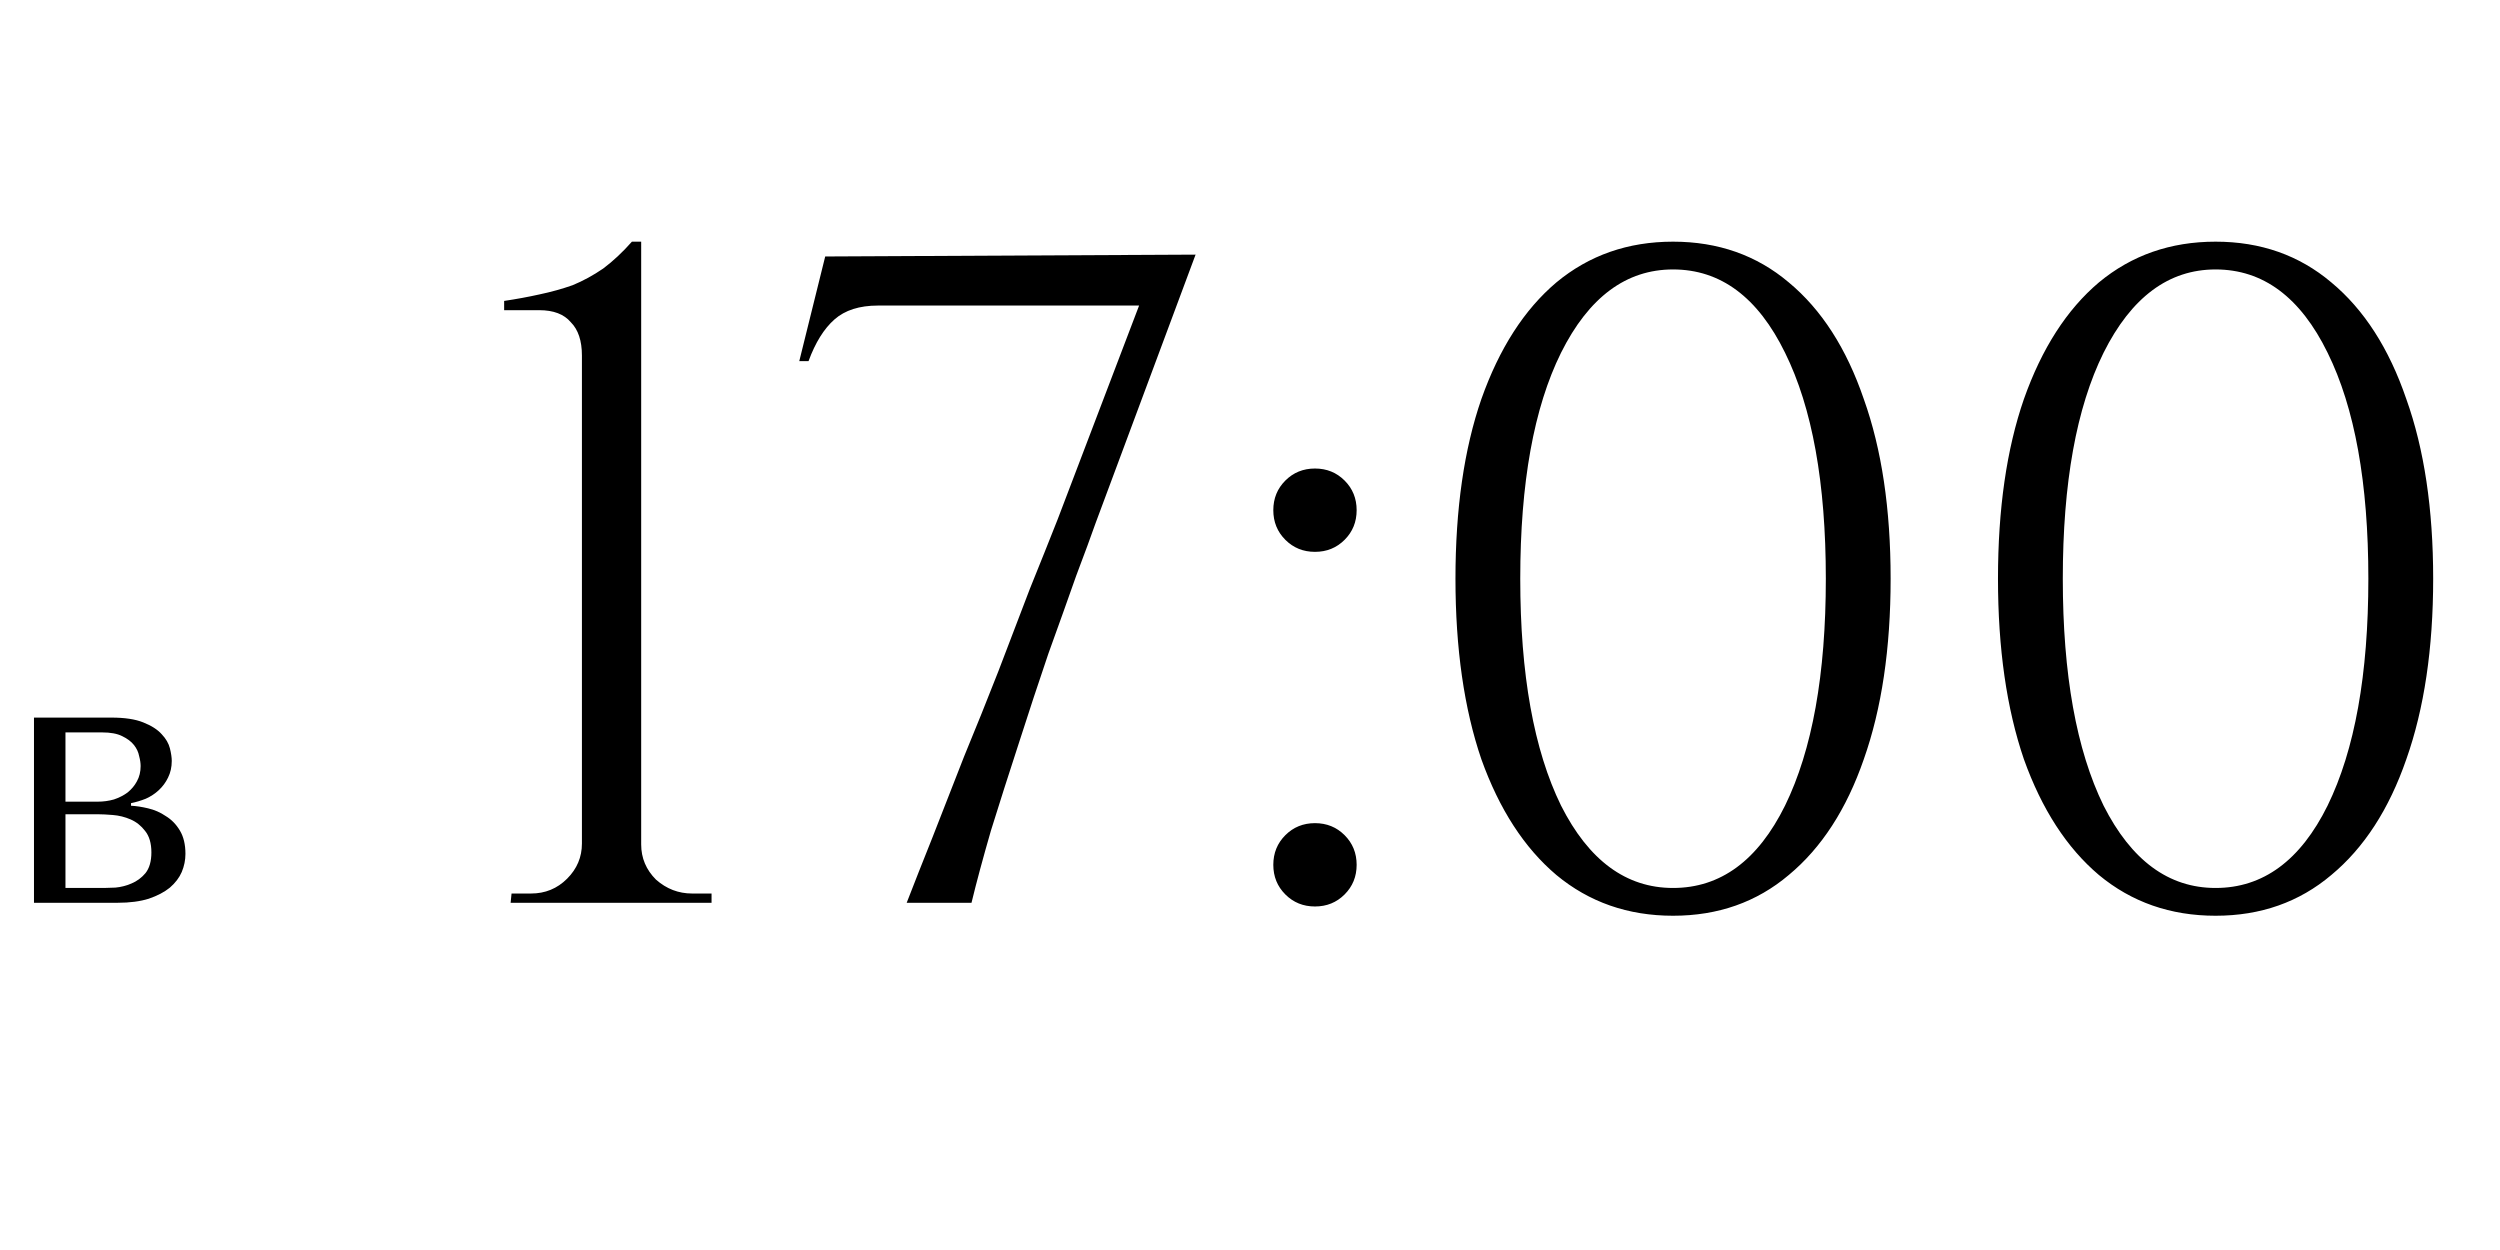 <?xml version="1.0" encoding="UTF-8"?> <svg xmlns="http://www.w3.org/2000/svg" width="108" height="54" viewBox="0 0 108 54" fill="none"> <path d="M30.739 39H22.059L22.099 38.6H22.939C23.552 38.6 24.072 38.387 24.499 37.96C24.926 37.533 25.139 37.027 25.139 36.44V15.36C25.139 14.72 24.979 14.24 24.659 13.92C24.366 13.573 23.912 13.4 23.299 13.4H21.779V13C22.312 12.92 22.819 12.827 23.299 12.72C23.806 12.613 24.286 12.48 24.739 12.32C25.192 12.133 25.632 11.893 26.059 11.6C26.486 11.28 26.899 10.893 27.299 10.44H27.699V36.48C27.699 37.067 27.912 37.573 28.339 38C28.792 38.4 29.312 38.6 29.899 38.6H30.739V39ZM34.529 15.6L35.649 11.08L51.649 11L47.329 22.6C47.142 23.133 46.862 23.893 46.489 24.88C46.142 25.867 45.742 26.987 45.289 28.24C44.862 29.493 44.436 30.787 44.009 32.12C43.582 33.427 43.182 34.68 42.809 35.88C42.462 37.08 42.182 38.12 41.969 39H39.169C39.489 38.173 39.862 37.227 40.289 36.16C40.716 35.067 41.169 33.907 41.649 32.68C42.156 31.453 42.649 30.227 43.129 29C43.609 27.747 44.062 26.56 44.489 25.44C44.942 24.32 45.342 23.32 45.689 22.44L49.209 13.2H37.929C37.129 13.2 36.502 13.4 36.049 13.8C35.596 14.2 35.222 14.8 34.929 15.6H34.529ZM56.807 23.84C56.3 23.84 55.874 23.667 55.527 23.32C55.18 22.973 55.007 22.547 55.007 22.04C55.007 21.533 55.18 21.107 55.527 20.76C55.874 20.413 56.3 20.24 56.807 20.24C57.314 20.24 57.74 20.413 58.087 20.76C58.434 21.107 58.607 21.533 58.607 22.04C58.607 22.547 58.434 22.973 58.087 23.32C57.74 23.667 57.314 23.84 56.807 23.84ZM56.807 39.16C56.3 39.16 55.874 38.987 55.527 38.64C55.18 38.293 55.007 37.867 55.007 37.36C55.007 36.853 55.18 36.427 55.527 36.08C55.874 35.733 56.3 35.56 56.807 35.56C57.314 35.56 57.74 35.733 58.087 36.08C58.434 36.427 58.607 36.853 58.607 37.36C58.607 37.867 58.434 38.293 58.087 38.64C57.74 38.987 57.314 39.16 56.807 39.16ZM72.275 10.44C74.222 10.44 75.889 11.027 77.275 12.2C78.689 13.373 79.769 15.053 80.516 17.24C81.289 19.4 81.675 21.987 81.675 25C81.675 28.013 81.289 30.613 80.516 32.8C79.769 34.96 78.689 36.627 77.275 37.8C75.889 38.973 74.222 39.56 72.275 39.56C70.329 39.56 68.649 38.973 67.236 37.8C65.849 36.627 64.769 34.96 63.995 32.8C63.249 30.613 62.876 28.013 62.876 25C62.876 21.987 63.249 19.4 63.995 17.24C64.769 15.053 65.849 13.373 67.236 12.2C68.649 11.027 70.329 10.44 72.275 10.44ZM72.275 11.64C70.249 11.64 68.635 12.84 67.436 15.24C66.262 17.613 65.675 20.867 65.675 25C65.675 29.133 66.262 32.4 67.436 34.8C68.635 37.173 70.249 38.36 72.275 38.36C74.329 38.36 75.942 37.173 77.115 34.8C78.289 32.4 78.876 29.133 78.876 25C78.876 20.867 78.289 17.613 77.115 15.24C75.942 12.84 74.329 11.64 72.275 11.64ZM95.713 10.44C97.66 10.44 99.326 11.027 100.713 12.2C102.126 13.373 103.206 15.053 103.953 17.24C104.726 19.4 105.113 21.987 105.113 25C105.113 28.013 104.726 30.613 103.953 32.8C103.206 34.96 102.126 36.627 100.713 37.8C99.326 38.973 97.66 39.56 95.713 39.56C93.766 39.56 92.086 38.973 90.673 37.8C89.286 36.627 88.206 34.96 87.433 32.8C86.686 30.613 86.313 28.013 86.313 25C86.313 21.987 86.686 19.4 87.433 17.24C88.206 15.053 89.286 13.373 90.673 12.2C92.086 11.027 93.766 10.44 95.713 10.44ZM95.713 11.64C93.686 11.64 92.073 12.84 90.873 15.24C89.7 17.613 89.113 20.867 89.113 25C89.113 29.133 89.7 32.4 90.873 34.8C92.073 37.173 93.686 38.36 95.713 38.36C97.766 38.36 99.38 37.173 100.553 34.8C101.726 32.4 102.313 29.133 102.313 25C102.313 20.867 101.726 17.613 100.553 15.24C99.38 12.84 97.766 11.64 95.713 11.64Z" fill="black"></path> <path d="M1.468 31H4.811C5.388 31 5.846 31.069 6.188 31.208C6.54 31.347 6.806 31.517 6.987 31.72C7.169 31.912 7.286 32.115 7.34 32.328C7.393 32.541 7.42 32.723 7.42 32.872C7.42 33.139 7.366 33.379 7.26 33.592C7.163 33.795 7.03 33.976 6.859 34.136C6.699 34.285 6.513 34.408 6.3 34.504C6.086 34.589 5.873 34.653 5.66 34.696V34.808C5.883 34.819 6.129 34.856 6.396 34.92C6.673 34.984 6.929 35.096 7.163 35.256C7.409 35.405 7.612 35.613 7.771 35.88C7.931 36.147 8.011 36.483 8.011 36.888C8.011 37.155 7.958 37.416 7.851 37.672C7.745 37.917 7.574 38.141 7.34 38.344C7.105 38.536 6.801 38.696 6.428 38.824C6.054 38.941 5.606 39 5.083 39H1.468V31ZM2.828 38.36H4.492C4.598 38.36 4.763 38.355 4.987 38.344C5.222 38.323 5.452 38.264 5.676 38.168C5.91 38.072 6.113 37.923 6.284 37.72C6.454 37.507 6.54 37.208 6.54 36.824C6.54 36.429 6.449 36.12 6.268 35.896C6.097 35.672 5.889 35.507 5.644 35.4C5.398 35.293 5.142 35.229 4.875 35.208C4.62 35.187 4.406 35.176 4.236 35.176H2.828V38.36ZM2.828 34.632H4.22C4.465 34.632 4.699 34.6 4.923 34.536C5.147 34.461 5.345 34.36 5.516 34.232C5.686 34.093 5.819 33.933 5.915 33.752C6.022 33.56 6.075 33.341 6.075 33.096C6.075 32.968 6.054 32.824 6.011 32.664C5.979 32.493 5.905 32.333 5.787 32.184C5.67 32.035 5.5 31.907 5.276 31.8C5.062 31.693 4.774 31.64 4.412 31.64H2.828V34.632Z" fill="black"></path> </svg> 